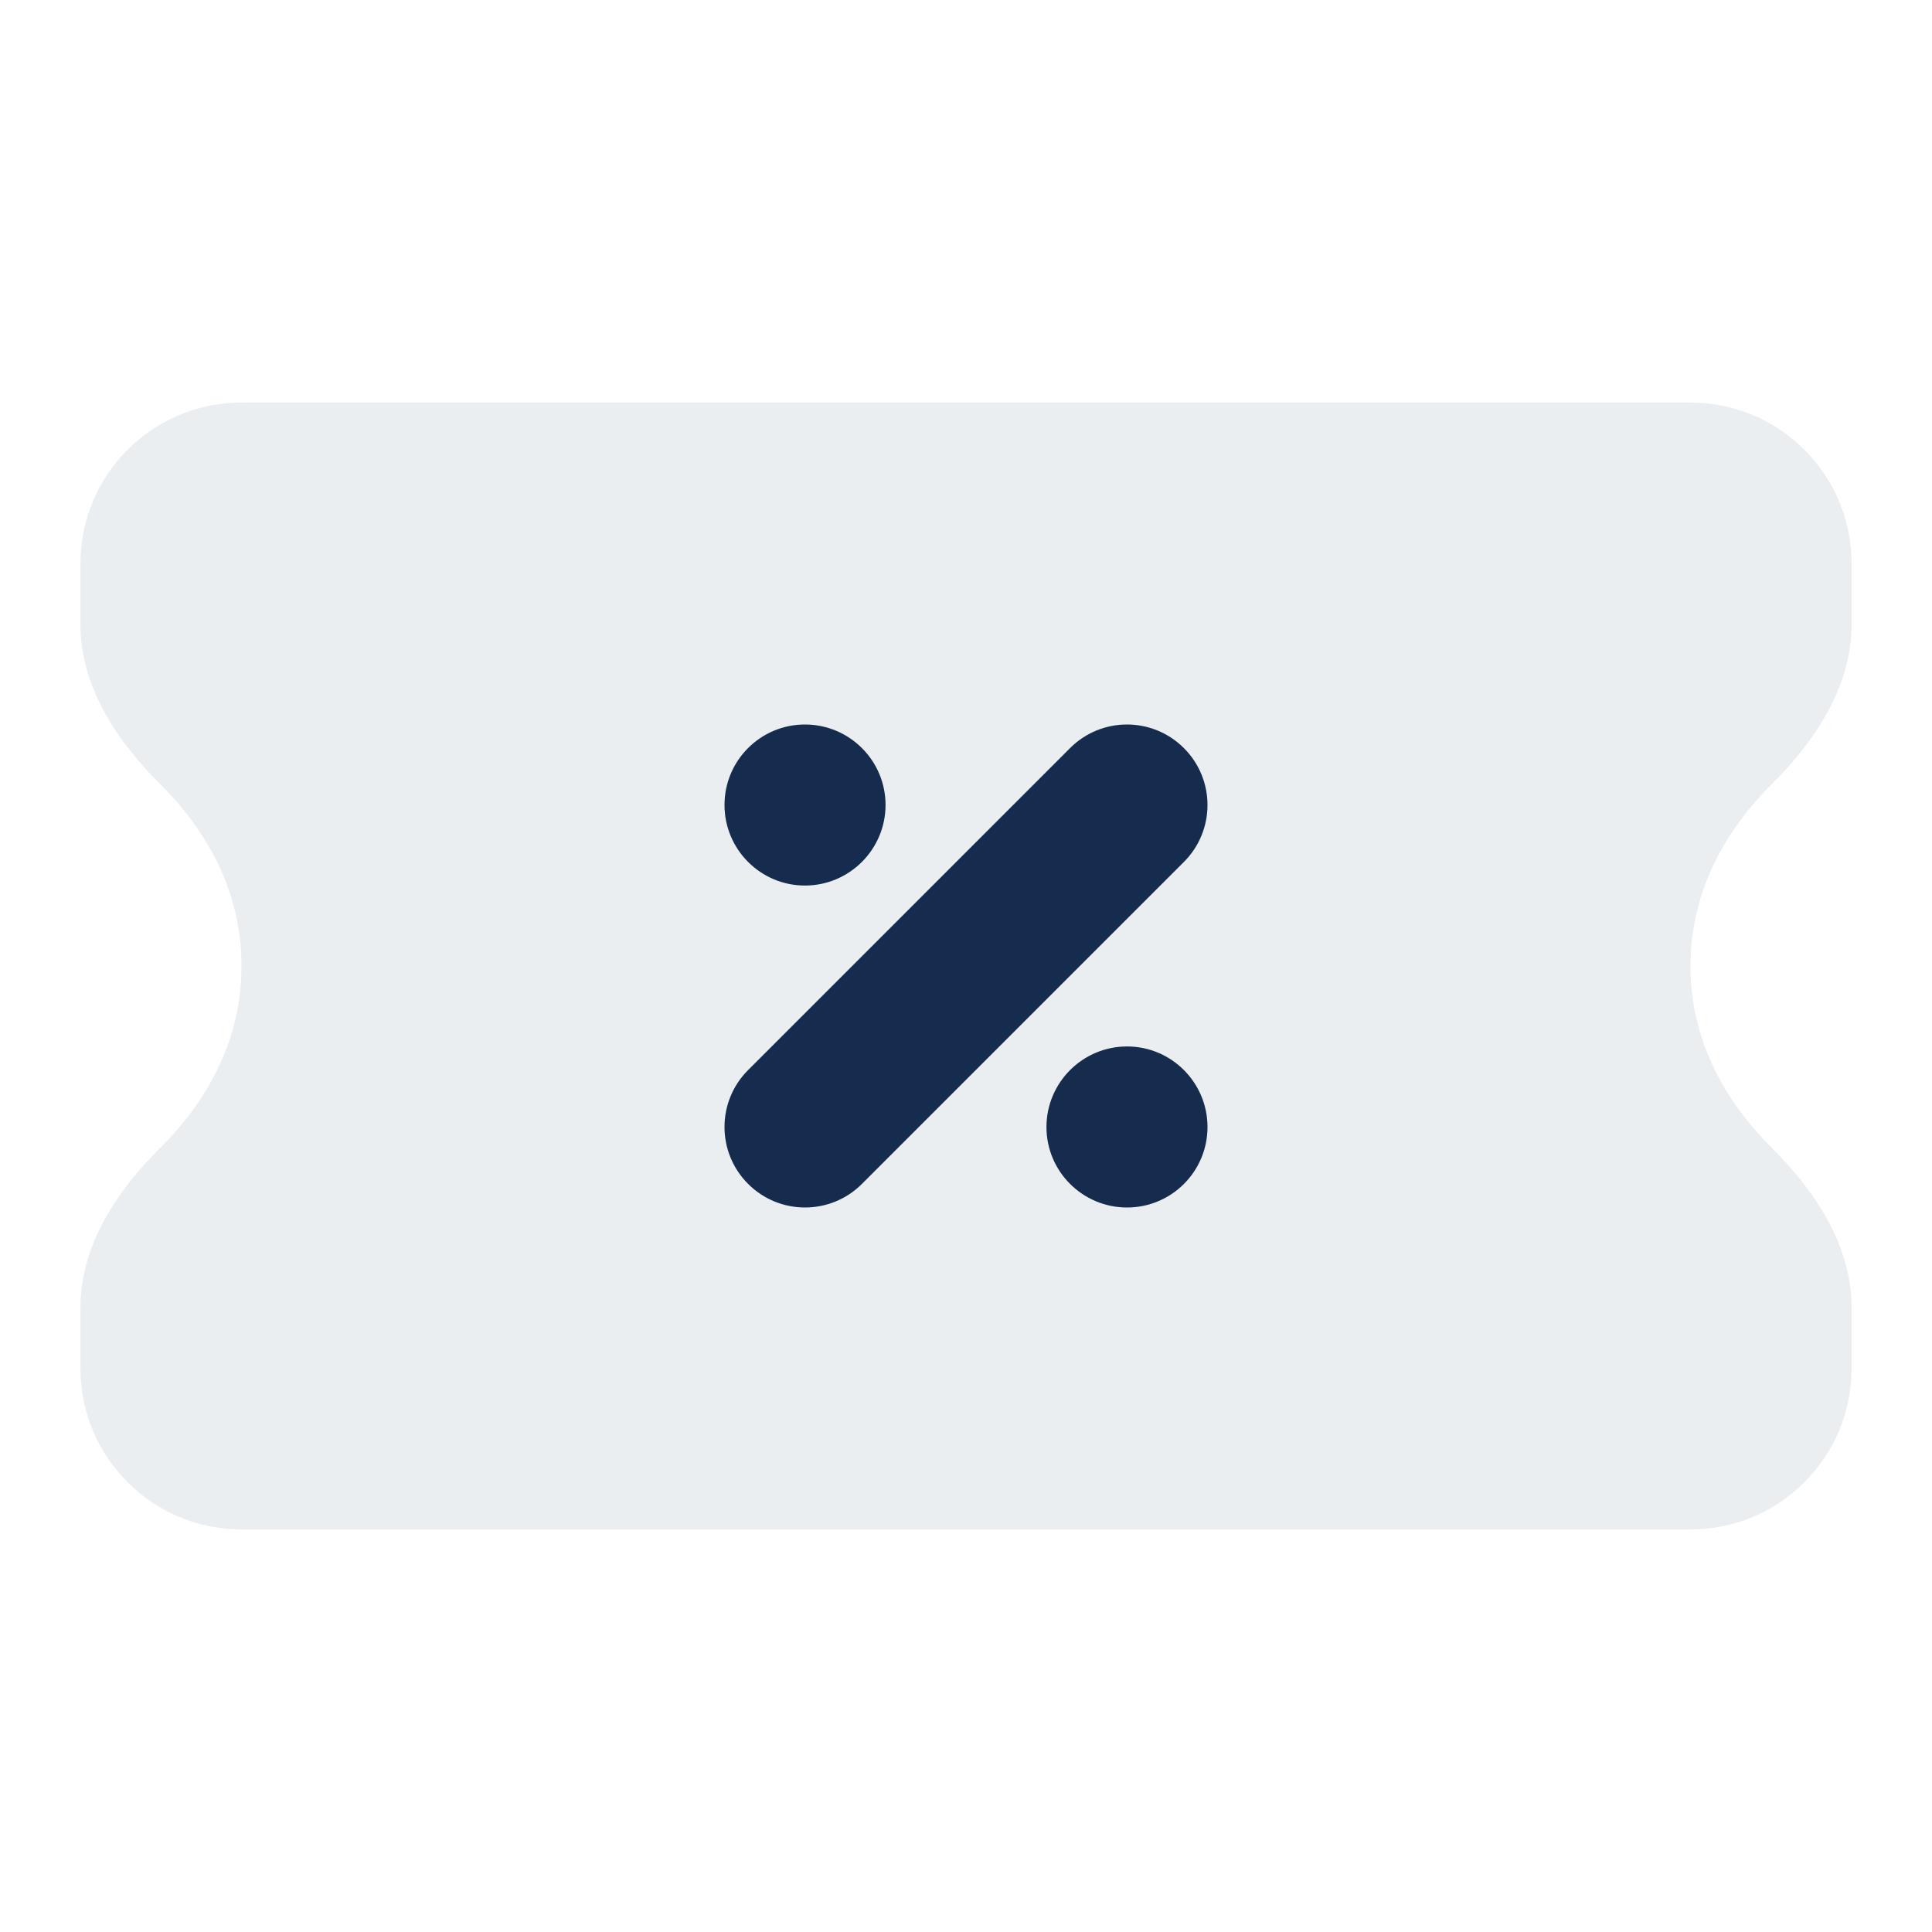<svg width="14" height="14" viewBox="0 0 14 14" fill="none" xmlns="http://www.w3.org/2000/svg">
<path opacity="0.25" d="M12.25 2.917C12.894 2.917 13.417 3.439 13.417 4.083L13.417 4.529C13.417 4.971 13.155 5.369 12.841 5.68C12.547 5.972 12.25 6.412 12.25 7C12.25 7.588 12.547 8.028 12.841 8.32C13.155 8.631 13.417 9.029 13.417 9.471L13.417 9.917C13.417 10.561 12.894 11.083 12.25 11.083L1.75 11.083C1.106 11.083 0.583 10.561 0.583 9.917L0.583 9.471C0.583 9.029 0.845 8.631 1.159 8.32C1.453 8.028 1.75 7.588 1.75 7C1.75 6.412 1.453 5.972 1.159 5.68C0.845 5.369 0.583 4.971 0.583 4.529L0.583 4.083C0.583 3.439 1.106 2.917 1.75 2.917L12.25 2.917Z" fill="#AEBEC8"/>
<path d="M8.579 6.246L6.246 8.579C6.018 8.807 5.649 8.807 5.421 8.579C5.193 8.351 5.193 7.982 5.421 7.754L7.754 5.421C7.982 5.193 8.351 5.193 8.579 5.421C8.807 5.649 8.807 6.018 8.579 6.246Z" fill="#162C4E"/>
<path d="M6.417 5.833C6.417 6.155 6.155 6.417 5.833 6.417C5.511 6.417 5.25 6.155 5.25 5.833C5.25 5.511 5.511 5.25 5.833 5.25C6.155 5.25 6.417 5.511 6.417 5.833Z" fill="#162C4E"/>
<path d="M7.583 8.167C7.583 8.489 7.845 8.75 8.167 8.75C8.489 8.75 8.75 8.489 8.75 8.167C8.75 7.845 8.489 7.583 8.167 7.583C7.845 7.583 7.583 7.845 7.583 8.167Z" fill="#162C4E"/>
</svg>
